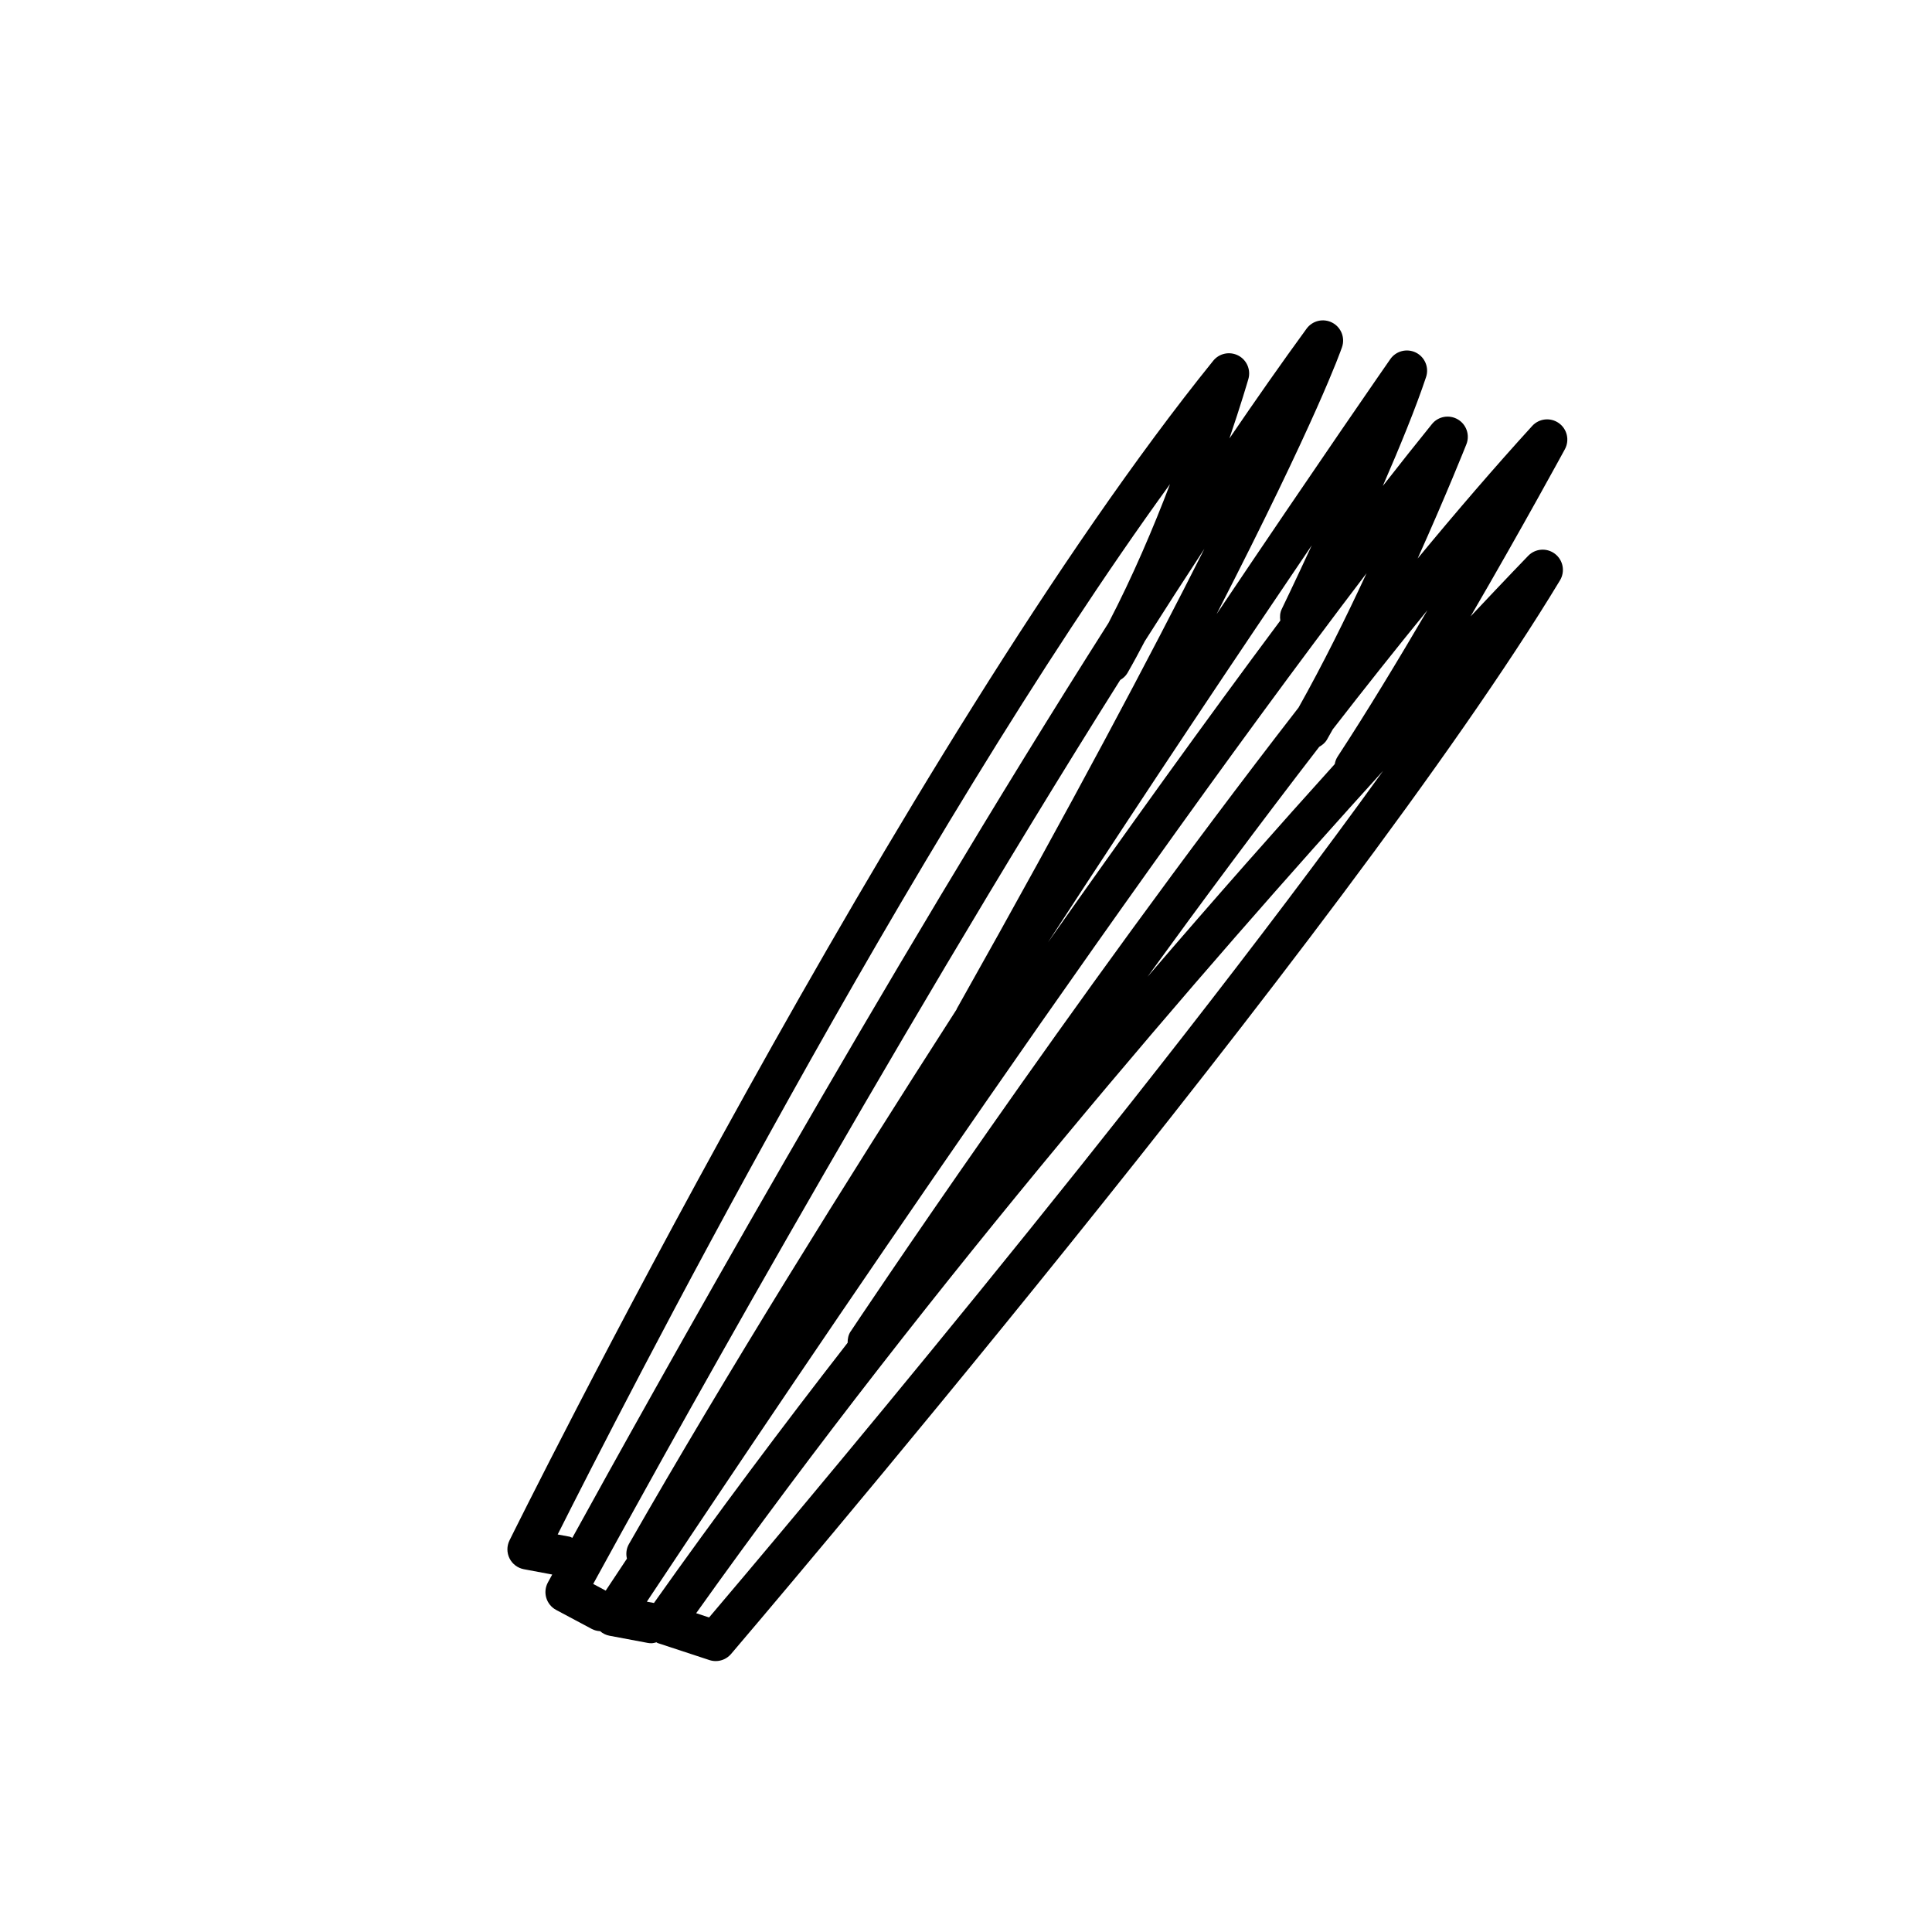 <?xml version="1.0" encoding="UTF-8"?>
<!-- Uploaded to: SVG Repo, www.svgrepo.com, Generator: SVG Repo Mixer Tools -->
<svg fill="#000000" width="800px" height="800px" version="1.1" viewBox="144 144 512 512" xmlns="http://www.w3.org/2000/svg">
 <path d="m550.04 256.89c-9.805 10.758-20.012 22.609-30.348 35.121 7.652-17.023 12.828-30.039 12.918-30.277 0.973-2.457 0.004-5.262-2.277-6.594-2.297-1.34-5.211-0.801-6.863 1.258-4.195 5.184-8.543 10.672-13.012 16.391 4.457-10.246 8.766-20.75 11.465-28.863 0.84-2.523-0.301-5.285-2.68-6.481-2.387-1.188-5.281-0.453-6.797 1.727-0.48 0.684-19.043 27.398-46.039 67.582 26.672-51.922 32.879-69.695 33.246-70.77 0.855-2.508-0.25-5.262-2.602-6.481-2.363-1.223-5.238-0.535-6.797 1.598-6.59 9.035-13.438 18.801-20.453 29.105 3.059-9.004 4.836-15.094 5.027-15.754 0.707-2.449-0.414-5.059-2.672-6.231-2.273-1.176-5.043-0.594-6.637 1.379-81.918 101.32-185.46 310.52-186.5 312.63-0.742 1.5-0.734 3.258 0.012 4.762 0.75 1.496 2.16 2.559 3.805 2.867l7.508 1.406c-0.684 1.254-1.09 1.996-1.152 2.109-0.68 1.254-0.832 2.731-0.418 4.09 0.406 1.367 1.352 2.516 2.609 3.184l9.445 5.039c0.707 0.371 1.449 0.551 2.203 0.594 0.707 0.598 1.547 1.027 2.481 1.203l10.078 1.891c0.332 0.066 0.672 0.098 0.992 0.098 0.484 0 0.938-0.121 1.379-0.246 0.109 0.051 0.188 0.145 0.301 0.188l13.73 4.516c0.551 0.18 1.113 0.273 1.672 0.273 1.543 0 3.039-0.672 4.07-1.879 1.633-1.91 163.83-192.01 219.68-284.53 1.406-2.332 0.84-5.352-1.316-7.012-2.152-1.664-5.211-1.449-7.109 0.508-0.266 0.273-5.824 6.012-15.262 16.055 13.75-23.617 24.809-43.977 24.984-44.301 1.289-2.383 0.598-5.352-1.602-6.918-2.219-1.57-5.242-1.246-7.07 0.762zm-180.62 239.96c-0.609 0.926-0.801 1.965-0.789 2.996-17.406 22.371-34.742 45.523-51.328 68.961l-1.879-0.348c21.711-32.723 118.21-177.37 190.73-272.55-5.367 11.586-11.613 24.203-18.016 35.598-61.027 78.676-117.95 164.2-118.71 165.35zm114.26-191.45c-0.484 0.992-0.527 2.047-0.387 3.059-19.914 26.719-41.039 56.141-61.582 85.309 26.766-41.188 51.707-78.387 69.922-105.25-4.488 9.727-7.867 16.707-7.953 16.883zm-20.484-16.008c-13.906 27.613-34.742 67.059-65.641 121.94-0.035 0.059-0.031 0.125-0.059 0.188-29.977 46.637-61.062 96.645-86.828 141.68-0.695 1.219-0.828 2.594-0.527 3.859-2.383 3.578-4.262 6.414-5.621 8.473l-3.316-1.773c13.488-24.66 77.41-140.7 139.66-239.55 0.75-0.453 1.438-1.023 1.91-1.832 1.582-2.75 3.109-5.582 4.606-8.449 5.301-8.348 10.59-16.559 15.82-24.535zm-167.52 262.15c-0.266-0.102-0.492-0.266-0.781-0.316l-3.102-0.578c16.379-32.59 93.355-183.38 162.27-278.35-4.348 11.441-9.926 24.562-16.297 36.781-59.621 93.758-122.18 206.27-142.09 242.46zm36.238 21.098-3.422-1.125c62.809-88.23 135.84-172.31 182.03-223.22-64.086 88.934-162.27 205.12-178.61 224.35zm116.2-169.8c14.223-19.613 29.695-40.449 45.5-60.93 0.805-0.457 1.551-1.043 2.047-1.906 0.516-0.891 1.02-1.812 1.531-2.719 8.34-10.742 16.742-21.34 25.086-31.57-7.703 13.148-16.086 27.02-23.773 38.754-0.414 0.637-0.672 1.324-0.785 2.023-14.547 16.117-31.406 35.152-49.605 56.348z"/>
</svg>